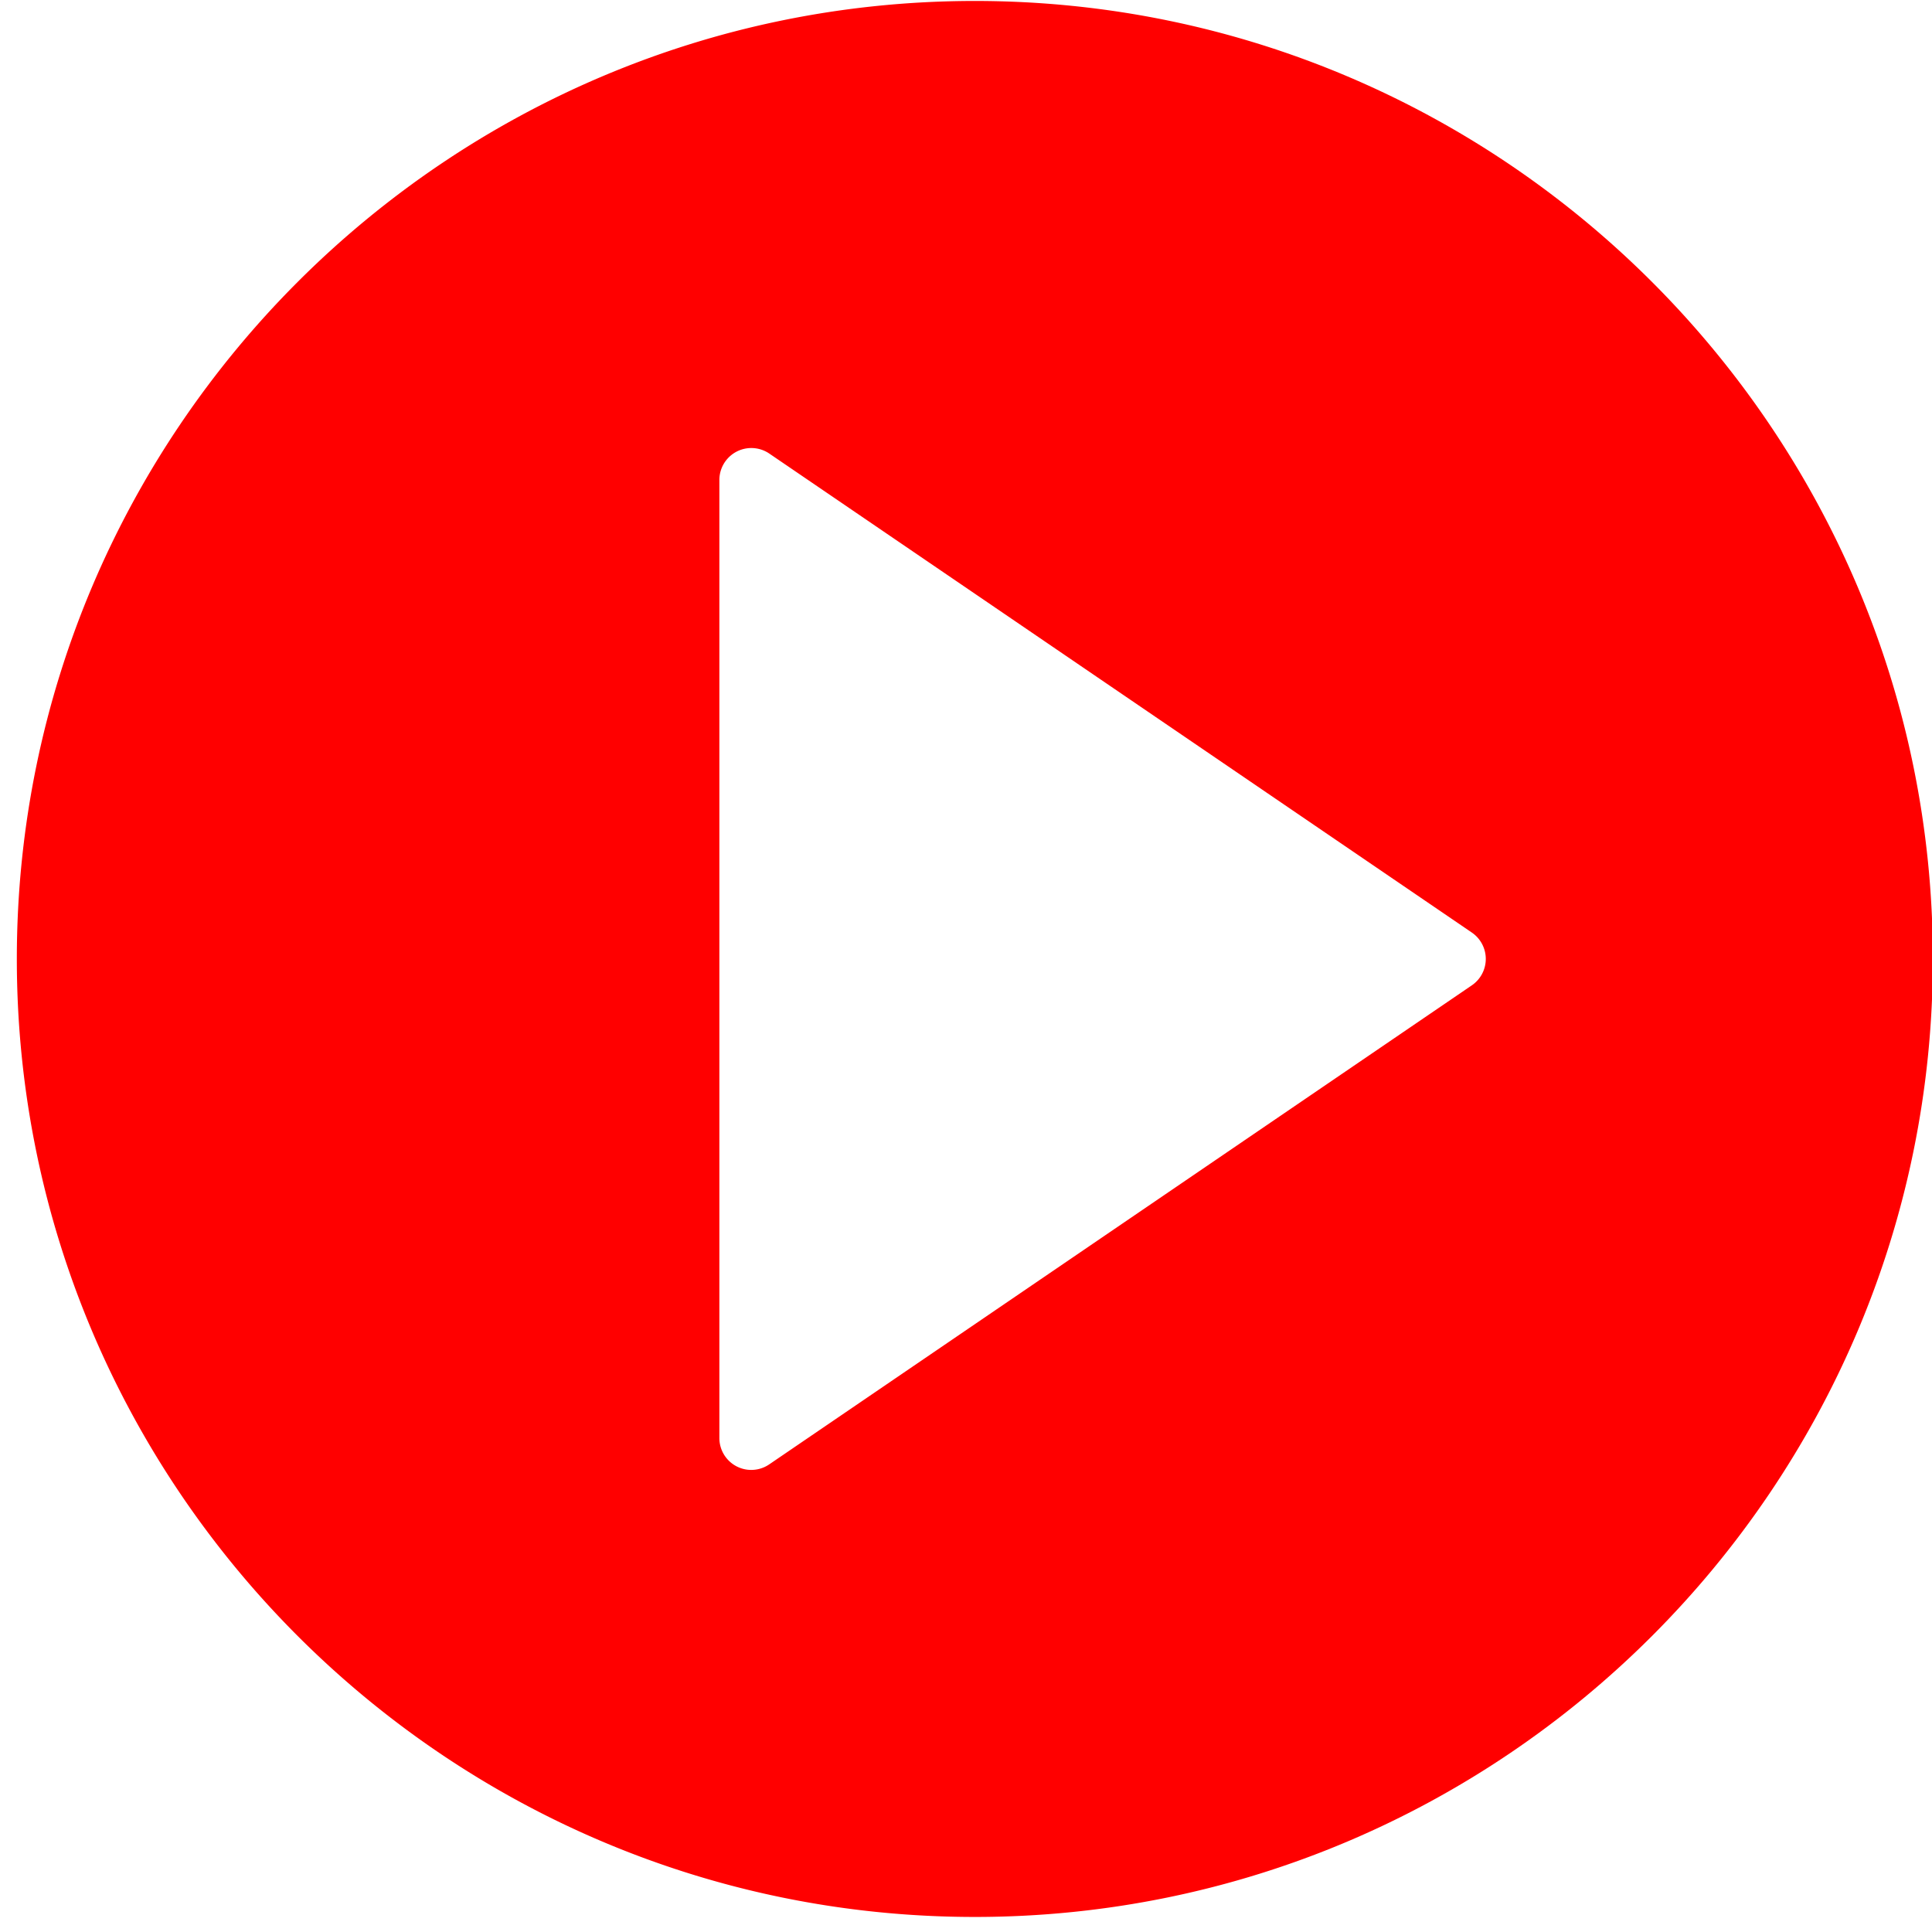 <svg xmlns="http://www.w3.org/2000/svg" width="52" height="52" viewBox="0 0 52 52"><g><g><path fill="red" d="M52.023 25.81c0 14.218-11.567 25.785-25.785 25.785S.453 40.028.453 25.81C.453 11.593 12.02.026 26.238.026S52.023 11.593 52.023 25.81zm-12.033 0a.86.86 0 0 0-.375-.71L20.706 12.208a.86.86 0 0 0-1.344.71v25.785a.858.858 0 0 0 1.343.71l18.91-12.893a.86.86 0 0 0 .375-.71z"/></g></g></svg>
